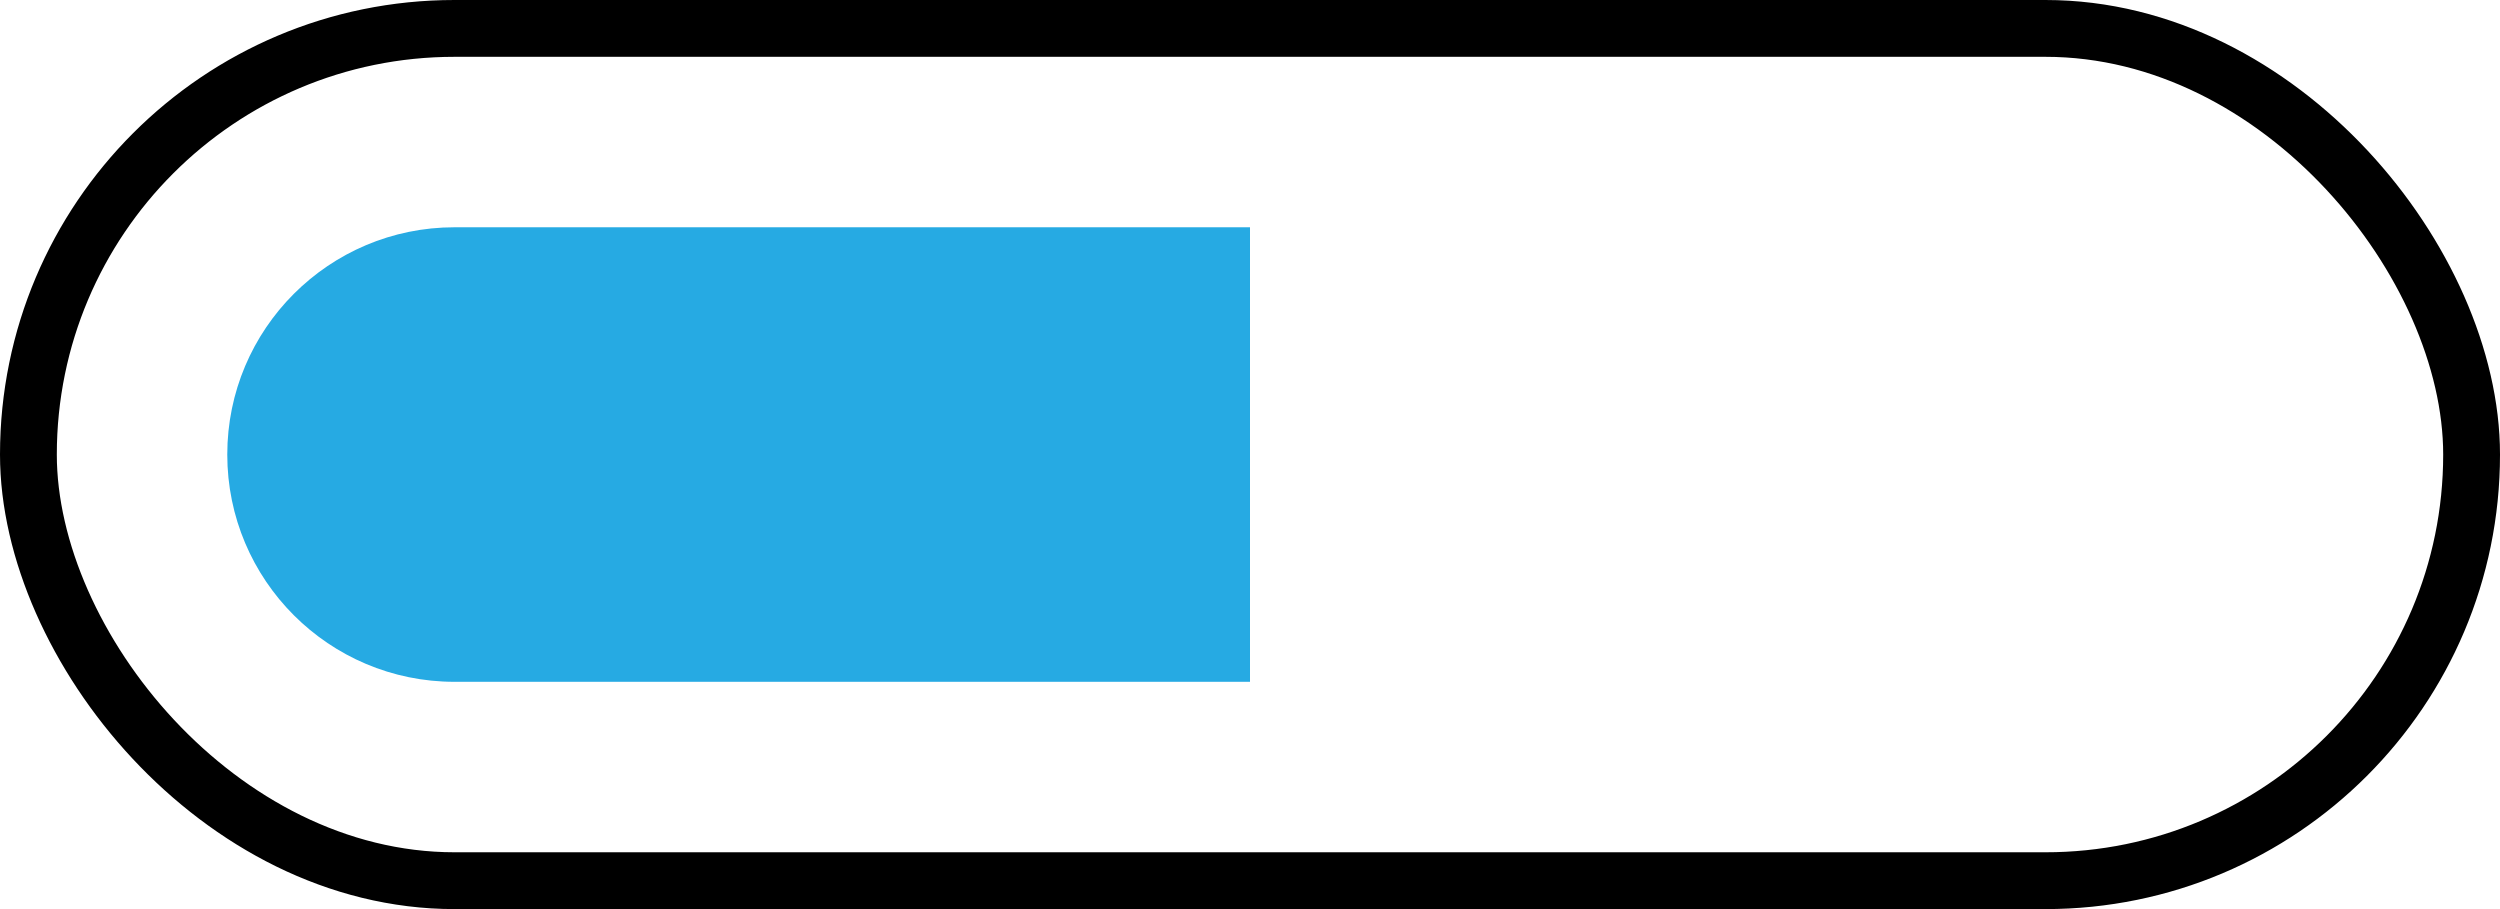 <svg width="44" height="16" viewBox="0 0 44 16" fill="none" xmlns="http://www.w3.org/2000/svg">
<g id="progress-half"><g id="icon">
<rect id="Rectangle 2709" x="0.5" y="0.5" width="43" height="15" rx="7.5" stroke="black"/>
<path id="Rectangle 2710" d="M4 8C4 5.791 5.791 4 8 4H22V12H8C5.791 12 4 10.209 4 8V8Z" fill="#26AAE3"/>
</g></g>
</svg>

